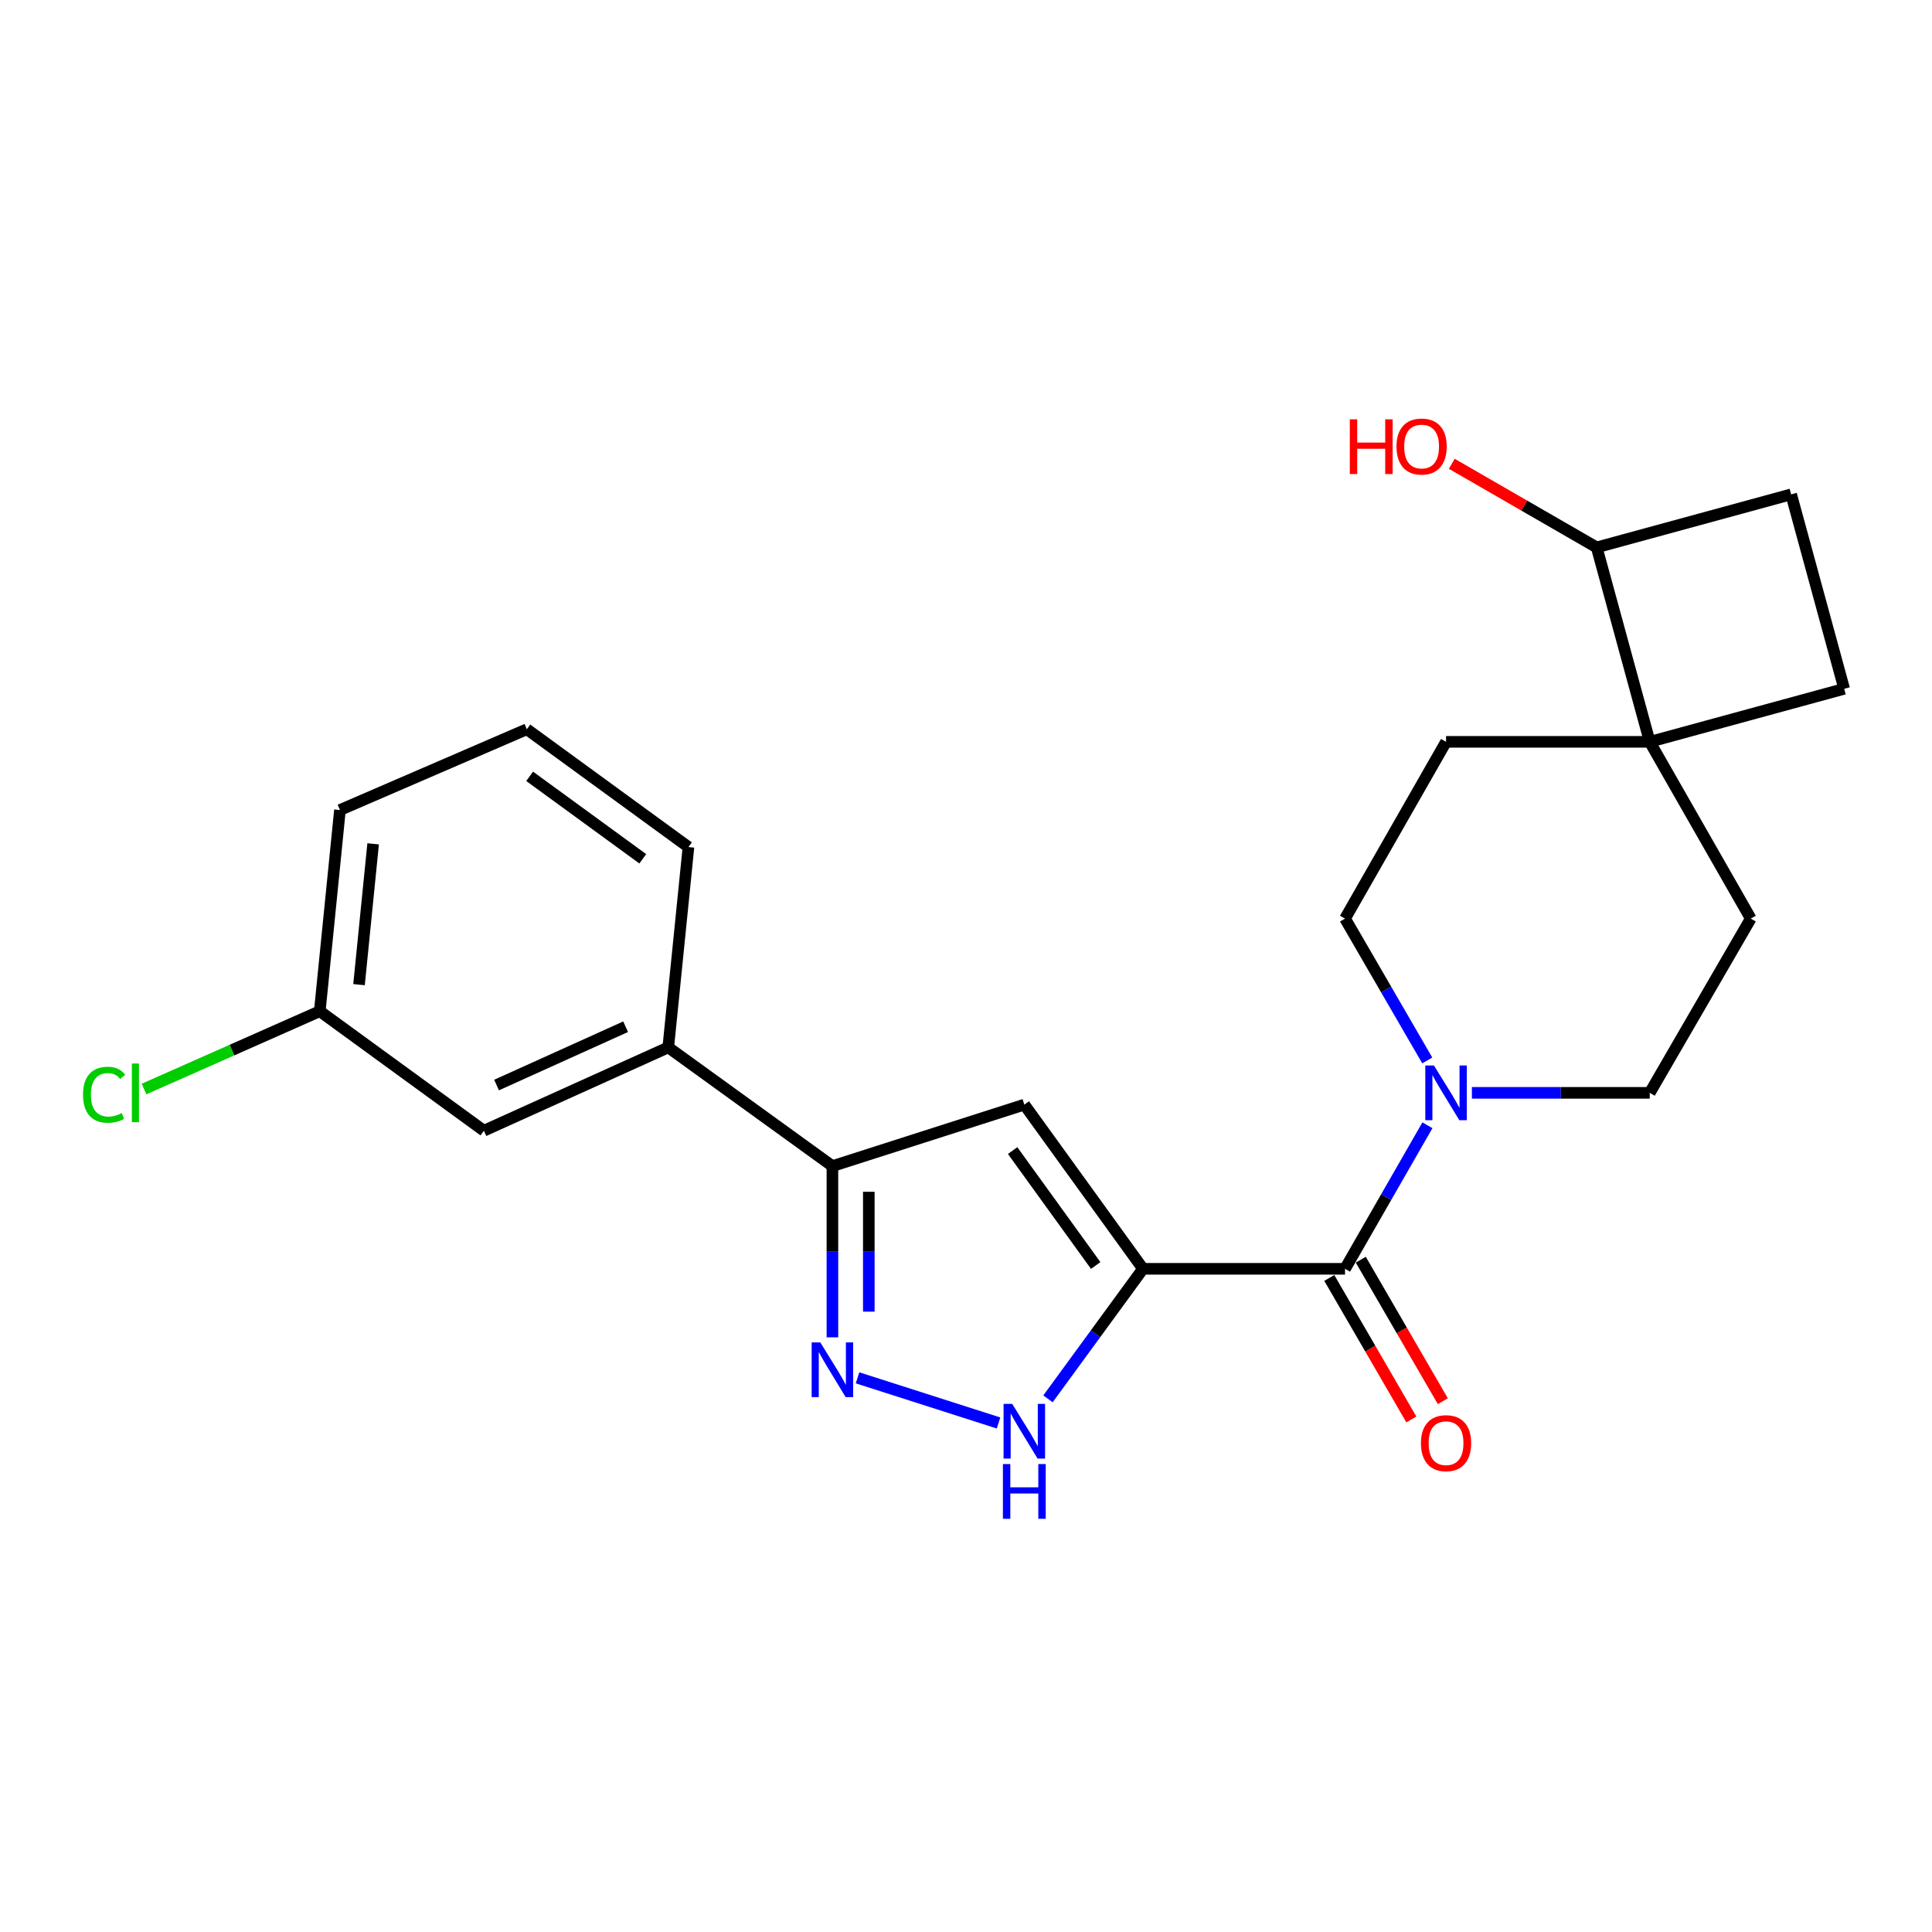 <?xml version='1.0' encoding='iso-8859-1'?>
<svg version='1.1' baseProfile='full'
              xmlns='http://www.w3.org/2000/svg'
                      xmlns:rdkit='http://www.rdkit.org/xml'
                      xmlns:xlink='http://www.w3.org/1999/xlink'
                  xml:space='preserve'
width='1000px' height='1000px' viewBox='0 0 1000 1000'>
<!-- END OF HEADER -->
<rect style='opacity:1.0;fill:#FFFFFF;stroke:none' width='1000' height='1000' x='0' y='0'> </rect>
<path class='bond-0' d='M 591.615,656.734 L 530.183,571.755' style='fill:none;fill-rule:evenodd;stroke:#000000;stroke-width:6px;stroke-linecap:butt;stroke-linejoin:miter;stroke-opacity:1' />
<path class='bond-0' d='M 567.134,655.024 L 524.131,595.538' style='fill:none;fill-rule:evenodd;stroke:#000000;stroke-width:6px;stroke-linecap:butt;stroke-linejoin:miter;stroke-opacity:1' />
<path class='bond-1' d='M 591.615,656.734 L 696.186,656.734' style='fill:none;fill-rule:evenodd;stroke:#000000;stroke-width:6px;stroke-linecap:butt;stroke-linejoin:miter;stroke-opacity:1' />
<path class='bond-2' d='M 591.615,656.734 L 567.024,690.387' style='fill:none;fill-rule:evenodd;stroke:#000000;stroke-width:6px;stroke-linecap:butt;stroke-linejoin:miter;stroke-opacity:1' />
<path class='bond-2' d='M 567.024,690.387 L 542.432,724.04' style='fill:none;fill-rule:evenodd;stroke:#0000FF;stroke-width:6px;stroke-linecap:butt;stroke-linejoin:miter;stroke-opacity:1' />
<path class='bond-4' d='M 530.183,571.755 L 430.856,603.57' style='fill:none;fill-rule:evenodd;stroke:#000000;stroke-width:6px;stroke-linecap:butt;stroke-linejoin:miter;stroke-opacity:1' />
<path class='bond-5' d='M 696.186,656.734 L 717.51,619.587' style='fill:none;fill-rule:evenodd;stroke:#000000;stroke-width:6px;stroke-linecap:butt;stroke-linejoin:miter;stroke-opacity:1' />
<path class='bond-5' d='M 717.51,619.587 L 738.835,582.439' style='fill:none;fill-rule:evenodd;stroke:#0000FF;stroke-width:6px;stroke-linecap:butt;stroke-linejoin:miter;stroke-opacity:1' />
<path class='bond-8' d='M 688.037,661.459 L 709.273,698.081' style='fill:none;fill-rule:evenodd;stroke:#000000;stroke-width:6px;stroke-linecap:butt;stroke-linejoin:miter;stroke-opacity:1' />
<path class='bond-8' d='M 709.273,698.081 L 730.508,734.703' style='fill:none;fill-rule:evenodd;stroke:#FF0000;stroke-width:6px;stroke-linecap:butt;stroke-linejoin:miter;stroke-opacity:1' />
<path class='bond-8' d='M 704.334,652.01 L 725.569,688.632' style='fill:none;fill-rule:evenodd;stroke:#000000;stroke-width:6px;stroke-linecap:butt;stroke-linejoin:miter;stroke-opacity:1' />
<path class='bond-8' d='M 725.569,688.632 L 746.804,725.254' style='fill:none;fill-rule:evenodd;stroke:#FF0000;stroke-width:6px;stroke-linecap:butt;stroke-linejoin:miter;stroke-opacity:1' />
<path class='bond-3' d='M 516.836,736.529 L 443.853,713.16' style='fill:none;fill-rule:evenodd;stroke:#0000FF;stroke-width:6px;stroke-linecap:butt;stroke-linejoin:miter;stroke-opacity:1' />
<path class='bond-23' d='M 430.856,692.203 L 430.856,647.886' style='fill:none;fill-rule:evenodd;stroke:#0000FF;stroke-width:6px;stroke-linecap:butt;stroke-linejoin:miter;stroke-opacity:1' />
<path class='bond-23' d='M 430.856,647.886 L 430.856,603.57' style='fill:none;fill-rule:evenodd;stroke:#000000;stroke-width:6px;stroke-linecap:butt;stroke-linejoin:miter;stroke-opacity:1' />
<path class='bond-23' d='M 449.693,678.908 L 449.693,647.886' style='fill:none;fill-rule:evenodd;stroke:#0000FF;stroke-width:6px;stroke-linecap:butt;stroke-linejoin:miter;stroke-opacity:1' />
<path class='bond-23' d='M 449.693,647.886 L 449.693,616.865' style='fill:none;fill-rule:evenodd;stroke:#000000;stroke-width:6px;stroke-linecap:butt;stroke-linejoin:miter;stroke-opacity:1' />
<path class='bond-7' d='M 430.856,603.57 L 345.887,542.127' style='fill:none;fill-rule:evenodd;stroke:#000000;stroke-width:6px;stroke-linecap:butt;stroke-linejoin:miter;stroke-opacity:1' />
<path class='bond-9' d='M 761.847,565.654 L 807.878,565.654' style='fill:none;fill-rule:evenodd;stroke:#0000FF;stroke-width:6px;stroke-linecap:butt;stroke-linejoin:miter;stroke-opacity:1' />
<path class='bond-9' d='M 807.878,565.654 L 853.91,565.654' style='fill:none;fill-rule:evenodd;stroke:#000000;stroke-width:6px;stroke-linecap:butt;stroke-linejoin:miter;stroke-opacity:1' />
<path class='bond-10' d='M 738.751,548.887 L 717.468,512.175' style='fill:none;fill-rule:evenodd;stroke:#0000FF;stroke-width:6px;stroke-linecap:butt;stroke-linejoin:miter;stroke-opacity:1' />
<path class='bond-10' d='M 717.468,512.175 L 696.186,475.463' style='fill:none;fill-rule:evenodd;stroke:#000000;stroke-width:6px;stroke-linecap:butt;stroke-linejoin:miter;stroke-opacity:1' />
<path class='bond-6' d='M 853.91,383.974 L 748.471,383.974' style='fill:none;fill-rule:evenodd;stroke:#000000;stroke-width:6px;stroke-linecap:butt;stroke-linejoin:miter;stroke-opacity:1' />
<path class='bond-11' d='M 853.91,383.974 L 826.449,283.328' style='fill:none;fill-rule:evenodd;stroke:#000000;stroke-width:6px;stroke-linecap:butt;stroke-linejoin:miter;stroke-opacity:1' />
<path class='bond-15' d='M 853.91,383.974 L 954.545,356.523' style='fill:none;fill-rule:evenodd;stroke:#000000;stroke-width:6px;stroke-linecap:butt;stroke-linejoin:miter;stroke-opacity:1' />
<path class='bond-24' d='M 853.91,383.974 L 906.195,475.463' style='fill:none;fill-rule:evenodd;stroke:#000000;stroke-width:6px;stroke-linecap:butt;stroke-linejoin:miter;stroke-opacity:1' />
<path class='bond-14' d='M 345.887,542.127 L 250.463,585.255' style='fill:none;fill-rule:evenodd;stroke:#000000;stroke-width:6px;stroke-linecap:butt;stroke-linejoin:miter;stroke-opacity:1' />
<path class='bond-14' d='M 323.815,531.431 L 257.018,561.62' style='fill:none;fill-rule:evenodd;stroke:#000000;stroke-width:6px;stroke-linecap:butt;stroke-linejoin:miter;stroke-opacity:1' />
<path class='bond-20' d='M 345.887,542.127 L 356.342,438.436' style='fill:none;fill-rule:evenodd;stroke:#000000;stroke-width:6px;stroke-linecap:butt;stroke-linejoin:miter;stroke-opacity:1' />
<path class='bond-12' d='M 853.91,565.654 L 906.195,475.463' style='fill:none;fill-rule:evenodd;stroke:#000000;stroke-width:6px;stroke-linecap:butt;stroke-linejoin:miter;stroke-opacity:1' />
<path class='bond-13' d='M 696.186,475.463 L 748.471,383.974' style='fill:none;fill-rule:evenodd;stroke:#000000;stroke-width:6px;stroke-linecap:butt;stroke-linejoin:miter;stroke-opacity:1' />
<path class='bond-19' d='M 826.449,283.328 L 788.941,261.69' style='fill:none;fill-rule:evenodd;stroke:#000000;stroke-width:6px;stroke-linecap:butt;stroke-linejoin:miter;stroke-opacity:1' />
<path class='bond-19' d='M 788.941,261.69 L 751.434,240.051' style='fill:none;fill-rule:evenodd;stroke:#FF0000;stroke-width:6px;stroke-linecap:butt;stroke-linejoin:miter;stroke-opacity:1' />
<path class='bond-26' d='M 826.449,283.328 L 927.095,255.877' style='fill:none;fill-rule:evenodd;stroke:#000000;stroke-width:6px;stroke-linecap:butt;stroke-linejoin:miter;stroke-opacity:1' />
<path class='bond-17' d='M 250.463,585.255 L 165.515,523.394' style='fill:none;fill-rule:evenodd;stroke:#000000;stroke-width:6px;stroke-linecap:butt;stroke-linejoin:miter;stroke-opacity:1' />
<path class='bond-16' d='M 954.545,356.523 L 927.095,255.877' style='fill:none;fill-rule:evenodd;stroke:#000000;stroke-width:6px;stroke-linecap:butt;stroke-linejoin:miter;stroke-opacity:1' />
<path class='bond-18' d='M 165.515,523.394 L 120.028,543.539' style='fill:none;fill-rule:evenodd;stroke:#000000;stroke-width:6px;stroke-linecap:butt;stroke-linejoin:miter;stroke-opacity:1' />
<path class='bond-18' d='M 120.028,543.539 L 74.54,563.683' style='fill:none;fill-rule:evenodd;stroke:#00CC00;stroke-width:6px;stroke-linecap:butt;stroke-linejoin:miter;stroke-opacity:1' />
<path class='bond-25' d='M 165.515,523.394 L 175.96,419.263' style='fill:none;fill-rule:evenodd;stroke:#000000;stroke-width:6px;stroke-linecap:butt;stroke-linejoin:miter;stroke-opacity:1' />
<path class='bond-25' d='M 185.826,509.655 L 193.137,436.763' style='fill:none;fill-rule:evenodd;stroke:#000000;stroke-width:6px;stroke-linecap:butt;stroke-linejoin:miter;stroke-opacity:1' />
<path class='bond-21' d='M 356.342,438.436 L 272.692,377.454' style='fill:none;fill-rule:evenodd;stroke:#000000;stroke-width:6px;stroke-linecap:butt;stroke-linejoin:miter;stroke-opacity:1' />
<path class='bond-21' d='M 332.697,444.511 L 274.142,401.823' style='fill:none;fill-rule:evenodd;stroke:#000000;stroke-width:6px;stroke-linecap:butt;stroke-linejoin:miter;stroke-opacity:1' />
<path class='bond-22' d='M 272.692,377.454 L 175.96,419.263' style='fill:none;fill-rule:evenodd;stroke:#000000;stroke-width:6px;stroke-linecap:butt;stroke-linejoin:miter;stroke-opacity:1' />
<path  class='atom-3' d='M 523.923 726.643
L 533.203 741.643
Q 534.123 743.123, 535.603 745.803
Q 537.083 748.483, 537.163 748.643
L 537.163 726.643
L 540.923 726.643
L 540.923 754.963
L 537.043 754.963
L 527.083 738.563
Q 525.923 736.643, 524.683 734.443
Q 523.483 732.243, 523.123 731.563
L 523.123 754.963
L 519.443 754.963
L 519.443 726.643
L 523.923 726.643
' fill='#0000FF'/>
<path  class='atom-3' d='M 519.103 757.795
L 522.943 757.795
L 522.943 769.835
L 537.423 769.835
L 537.423 757.795
L 541.263 757.795
L 541.263 786.115
L 537.423 786.115
L 537.423 773.035
L 522.943 773.035
L 522.943 786.115
L 519.103 786.115
L 519.103 757.795
' fill='#0000FF'/>
<path  class='atom-4' d='M 424.596 694.839
L 433.876 709.839
Q 434.796 711.319, 436.276 713.999
Q 437.756 716.679, 437.836 716.839
L 437.836 694.839
L 441.596 694.839
L 441.596 723.159
L 437.716 723.159
L 427.756 706.759
Q 426.596 704.839, 425.356 702.639
Q 424.156 700.439, 423.796 699.759
L 423.796 723.159
L 420.116 723.159
L 420.116 694.839
L 424.596 694.839
' fill='#0000FF'/>
<path  class='atom-6' d='M 742.211 551.494
L 751.491 566.494
Q 752.411 567.974, 753.891 570.654
Q 755.371 573.334, 755.451 573.494
L 755.451 551.494
L 759.211 551.494
L 759.211 579.814
L 755.331 579.814
L 745.371 563.414
Q 744.211 561.494, 742.971 559.294
Q 741.771 557.094, 741.411 556.414
L 741.411 579.814
L 737.731 579.814
L 737.731 551.494
L 742.211 551.494
' fill='#0000FF'/>
<path  class='atom-9' d='M 735.471 746.984
Q 735.471 740.184, 738.831 736.384
Q 742.191 732.584, 748.471 732.584
Q 754.751 732.584, 758.111 736.384
Q 761.471 740.184, 761.471 746.984
Q 761.471 753.864, 758.071 757.784
Q 754.671 761.664, 748.471 761.664
Q 742.231 761.664, 738.831 757.784
Q 735.471 753.904, 735.471 746.984
M 748.471 758.464
Q 752.791 758.464, 755.111 755.584
Q 757.471 752.664, 757.471 746.984
Q 757.471 741.424, 755.111 738.624
Q 752.791 735.784, 748.471 735.784
Q 744.151 735.784, 741.791 738.584
Q 739.471 741.384, 739.471 746.984
Q 739.471 752.704, 741.791 755.584
Q 744.151 758.464, 748.471 758.464
' fill='#FF0000'/>
<path  class='atom-19' d='M 42.971 566.634
Q 42.971 559.594, 46.251 555.914
Q 49.571 552.194, 55.851 552.194
Q 61.691 552.194, 64.811 556.314
L 62.171 558.474
Q 59.891 555.474, 55.851 555.474
Q 51.571 555.474, 49.291 558.354
Q 47.051 561.194, 47.051 566.634
Q 47.051 572.234, 49.371 575.114
Q 51.731 577.994, 56.291 577.994
Q 59.411 577.994, 63.051 576.114
L 64.171 579.114
Q 62.691 580.074, 60.451 580.634
Q 58.211 581.194, 55.731 581.194
Q 49.571 581.194, 46.251 577.434
Q 42.971 573.674, 42.971 566.634
' fill='#00CC00'/>
<path  class='atom-19' d='M 68.251 550.474
L 71.931 550.474
L 71.931 580.834
L 68.251 580.834
L 68.251 550.474
' fill='#00CC00'/>
<path  class='atom-20' d='M 698.658 217.043
L 702.498 217.043
L 702.498 229.083
L 716.978 229.083
L 716.978 217.043
L 720.818 217.043
L 720.818 245.363
L 716.978 245.363
L 716.978 232.283
L 702.498 232.283
L 702.498 245.363
L 698.658 245.363
L 698.658 217.043
' fill='#FF0000'/>
<path  class='atom-20' d='M 722.818 231.123
Q 722.818 224.323, 726.178 220.523
Q 729.538 216.723, 735.818 216.723
Q 742.098 216.723, 745.458 220.523
Q 748.818 224.323, 748.818 231.123
Q 748.818 238.003, 745.418 241.923
Q 742.018 245.803, 735.818 245.803
Q 729.578 245.803, 726.178 241.923
Q 722.818 238.043, 722.818 231.123
M 735.818 242.603
Q 740.138 242.603, 742.458 239.723
Q 744.818 236.803, 744.818 231.123
Q 744.818 225.563, 742.458 222.763
Q 740.138 219.923, 735.818 219.923
Q 731.498 219.923, 729.138 222.723
Q 726.818 225.523, 726.818 231.123
Q 726.818 236.843, 729.138 239.723
Q 731.498 242.603, 735.818 242.603
' fill='#FF0000'/>
</svg>
